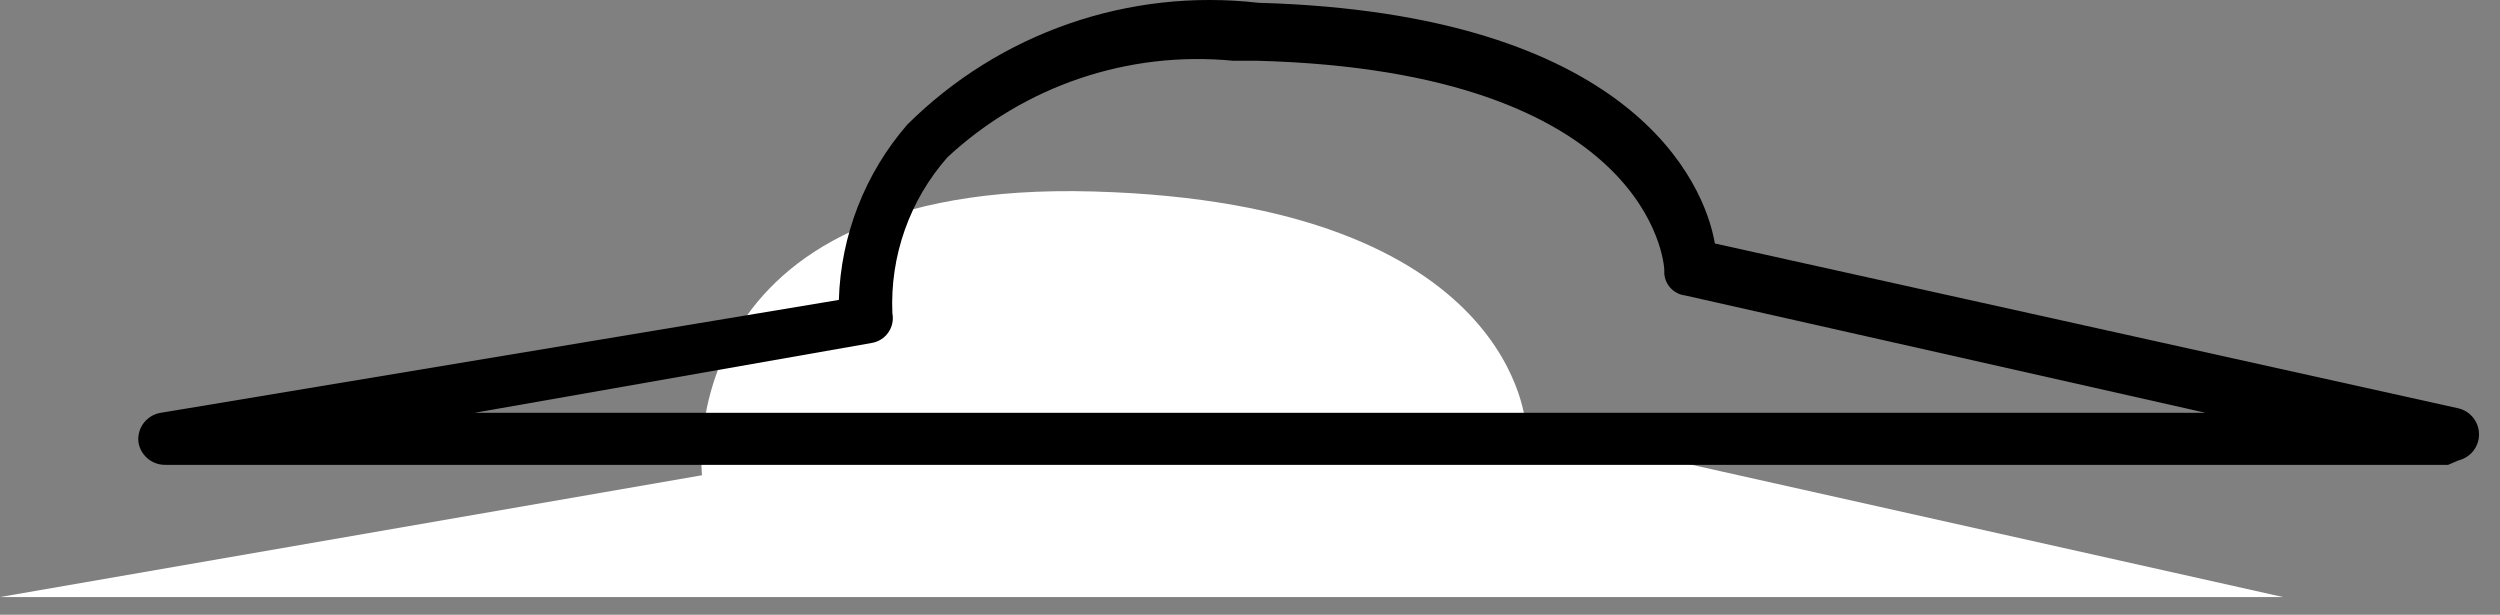 <?xml version="1.0" encoding="UTF-8"?>
<svg width="61px" height="15px" viewBox="0 0 61 15" version="1.1" xmlns="http://www.w3.org/2000/svg" xmlns:xlink="http://www.w3.org/1999/xlink">
    <rect x="0" y="0" width="61" height="15" fill="#808080" stroke="none"/>
    <!-- Generator: sketchtool 61.2 (101010) - https://sketch.com -->
    <title>BB850433-52A2-48A8-BBA4-A2A5B0244AD1</title>
    <desc>Created with sketchtool.</desc>
    <g id="01---HOME" stroke="none" stroke-width="1" fill="none" fill-rule="evenodd">
        <g transform="translate(-1245, -427)" fill-rule="nonzero" id="Header">
            <g transform="translate(-81, -165)">
                <g id="Nuage-small" transform="translate(1326, 592)">
                    <path d="M-3.19744231e-14,14.568 L55.706,14.568 L37.234,10.436 C37.234,10.436 37.052,4.962 26.673,4.672 C16.294,4.382 17.129,11.596 17.129,11.596 L-3.19744231e-14,14.568 Z" id="Path" fill="#FFFFFF"></path>
                    <path d="M59.734,11.342 L4.028,11.342 C3.694,11.344 3.412,11.094 3.375,10.762 C3.352,10.426 3.587,10.128 3.919,10.073 L20.468,7.318 C20.515,5.743 21.105,4.232 22.137,3.041 C24.391,0.8 27.543,-0.294 30.702,0.068 C39.81,0.322 41.589,4.454 41.843,5.941 L59.988,9.964 C60.281,10.035 60.488,10.297 60.488,10.599 C60.488,10.9 60.281,11.163 59.988,11.233 L59.734,11.342 Z M11.577,10.073 L53.819,10.073 L41.117,7.209 C40.81,7.172 40.587,6.901 40.609,6.593 C40.609,6.412 40.246,1.736 30.665,1.482 L30.085,1.482 C27.532,1.235 24.995,2.093 23.117,3.838 C22.194,4.886 21.713,6.25 21.774,7.644 C21.806,7.808 21.77,7.978 21.674,8.114 C21.578,8.251 21.431,8.343 21.266,8.369 L11.577,10.073 Z" id="Shape" fill="#000000"></path>
                </g>
            </g>
        </g>
    </g>
</svg>